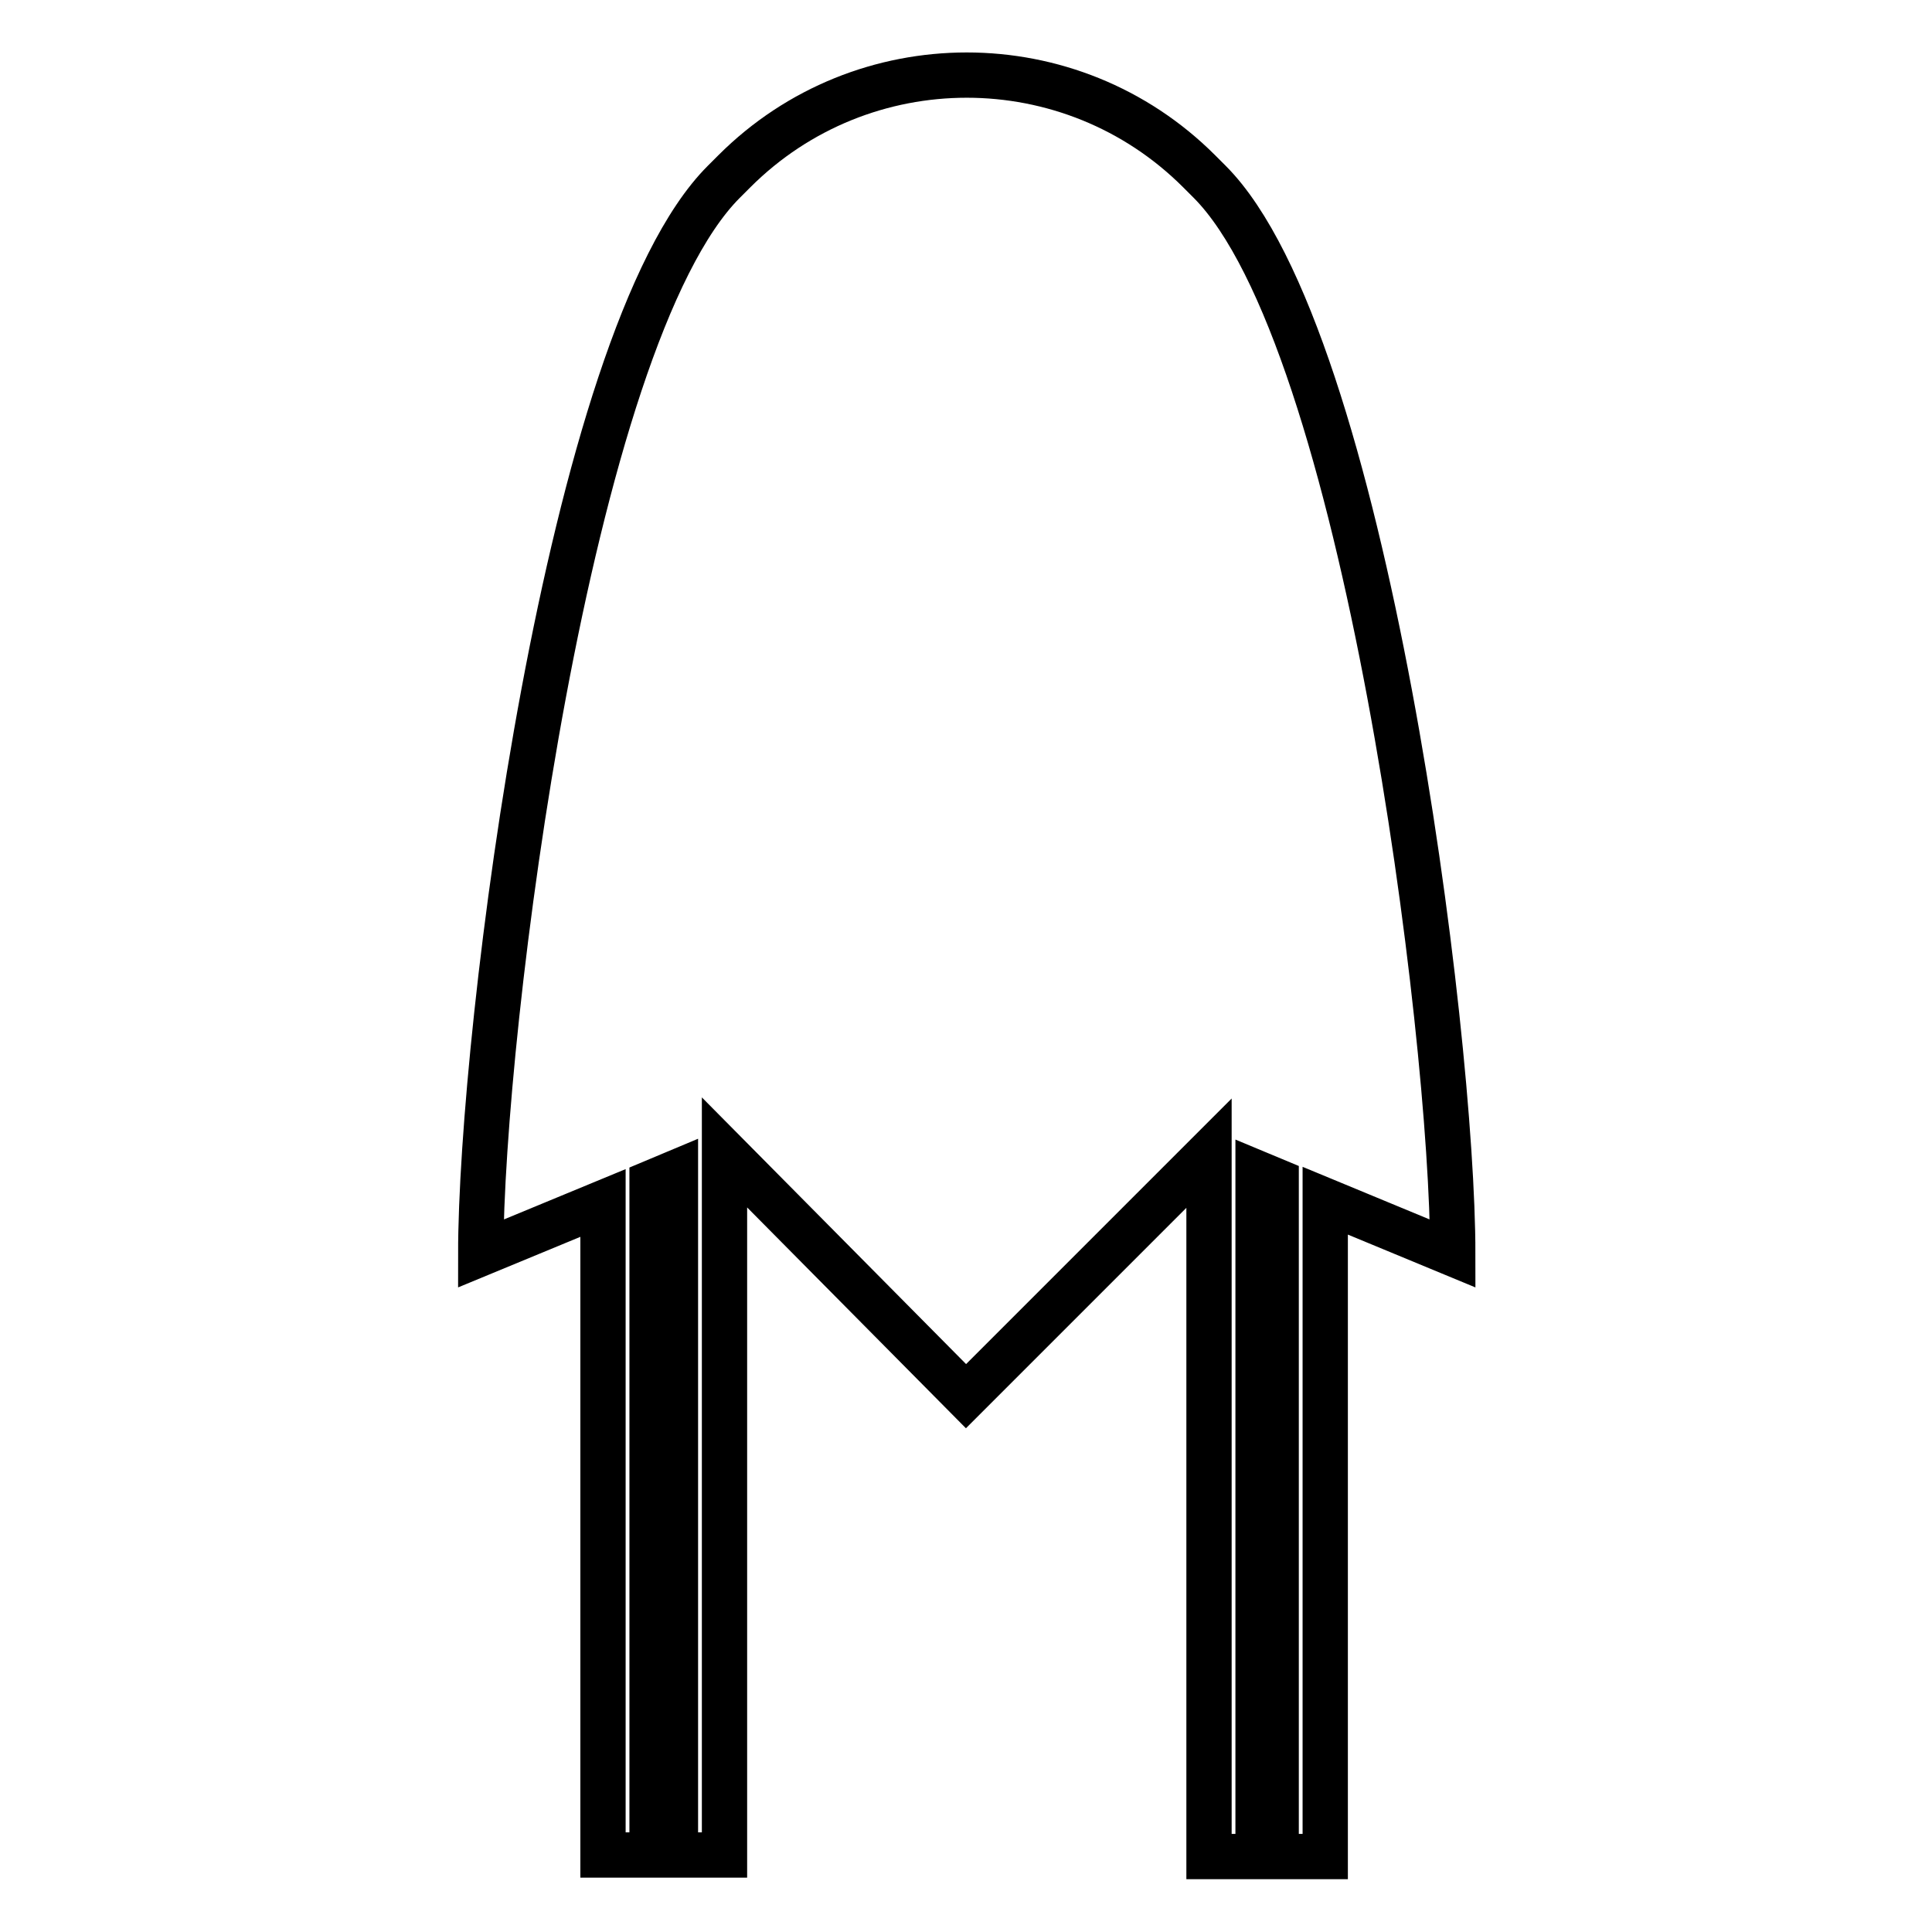 <?xml version="1.0" encoding="utf-8"?>
<!-- Svg Vector Icons : http://www.onlinewebfonts.com/icon -->
<!DOCTYPE svg PUBLIC "-//W3C//DTD SVG 1.1//EN" "http://www.w3.org/Graphics/SVG/1.1/DTD/svg11.dtd">
<svg version="1.1" xmlns="http://www.w3.org/2000/svg" xmlns:xlink="http://www.w3.org/1999/xlink" x="0px" y="0px" viewBox="0 0 256 256" enable-background="new 0 0 256 256" xml:space="preserve">
<g> <path stroke-width="6" fill-opacity="0" stroke="#000000"  d="M192.5,166.1c0-29.2-11.6-121.3-32.2-142l-1.4-1.4c-17-17-44.6-17-61.6,0l-1.4,1.4 c-20.7,20.7-32.2,112.7-32.2,142l16.2-6.7v86.4h6.5v-89.1l3.1-1.3v90.4h6.5v-93.1L128,185l32.2-32.2V246h6.5v-90.5l2.4,1V246h6.5 v-86.9L192.5,166.1z"/></g>
</svg>